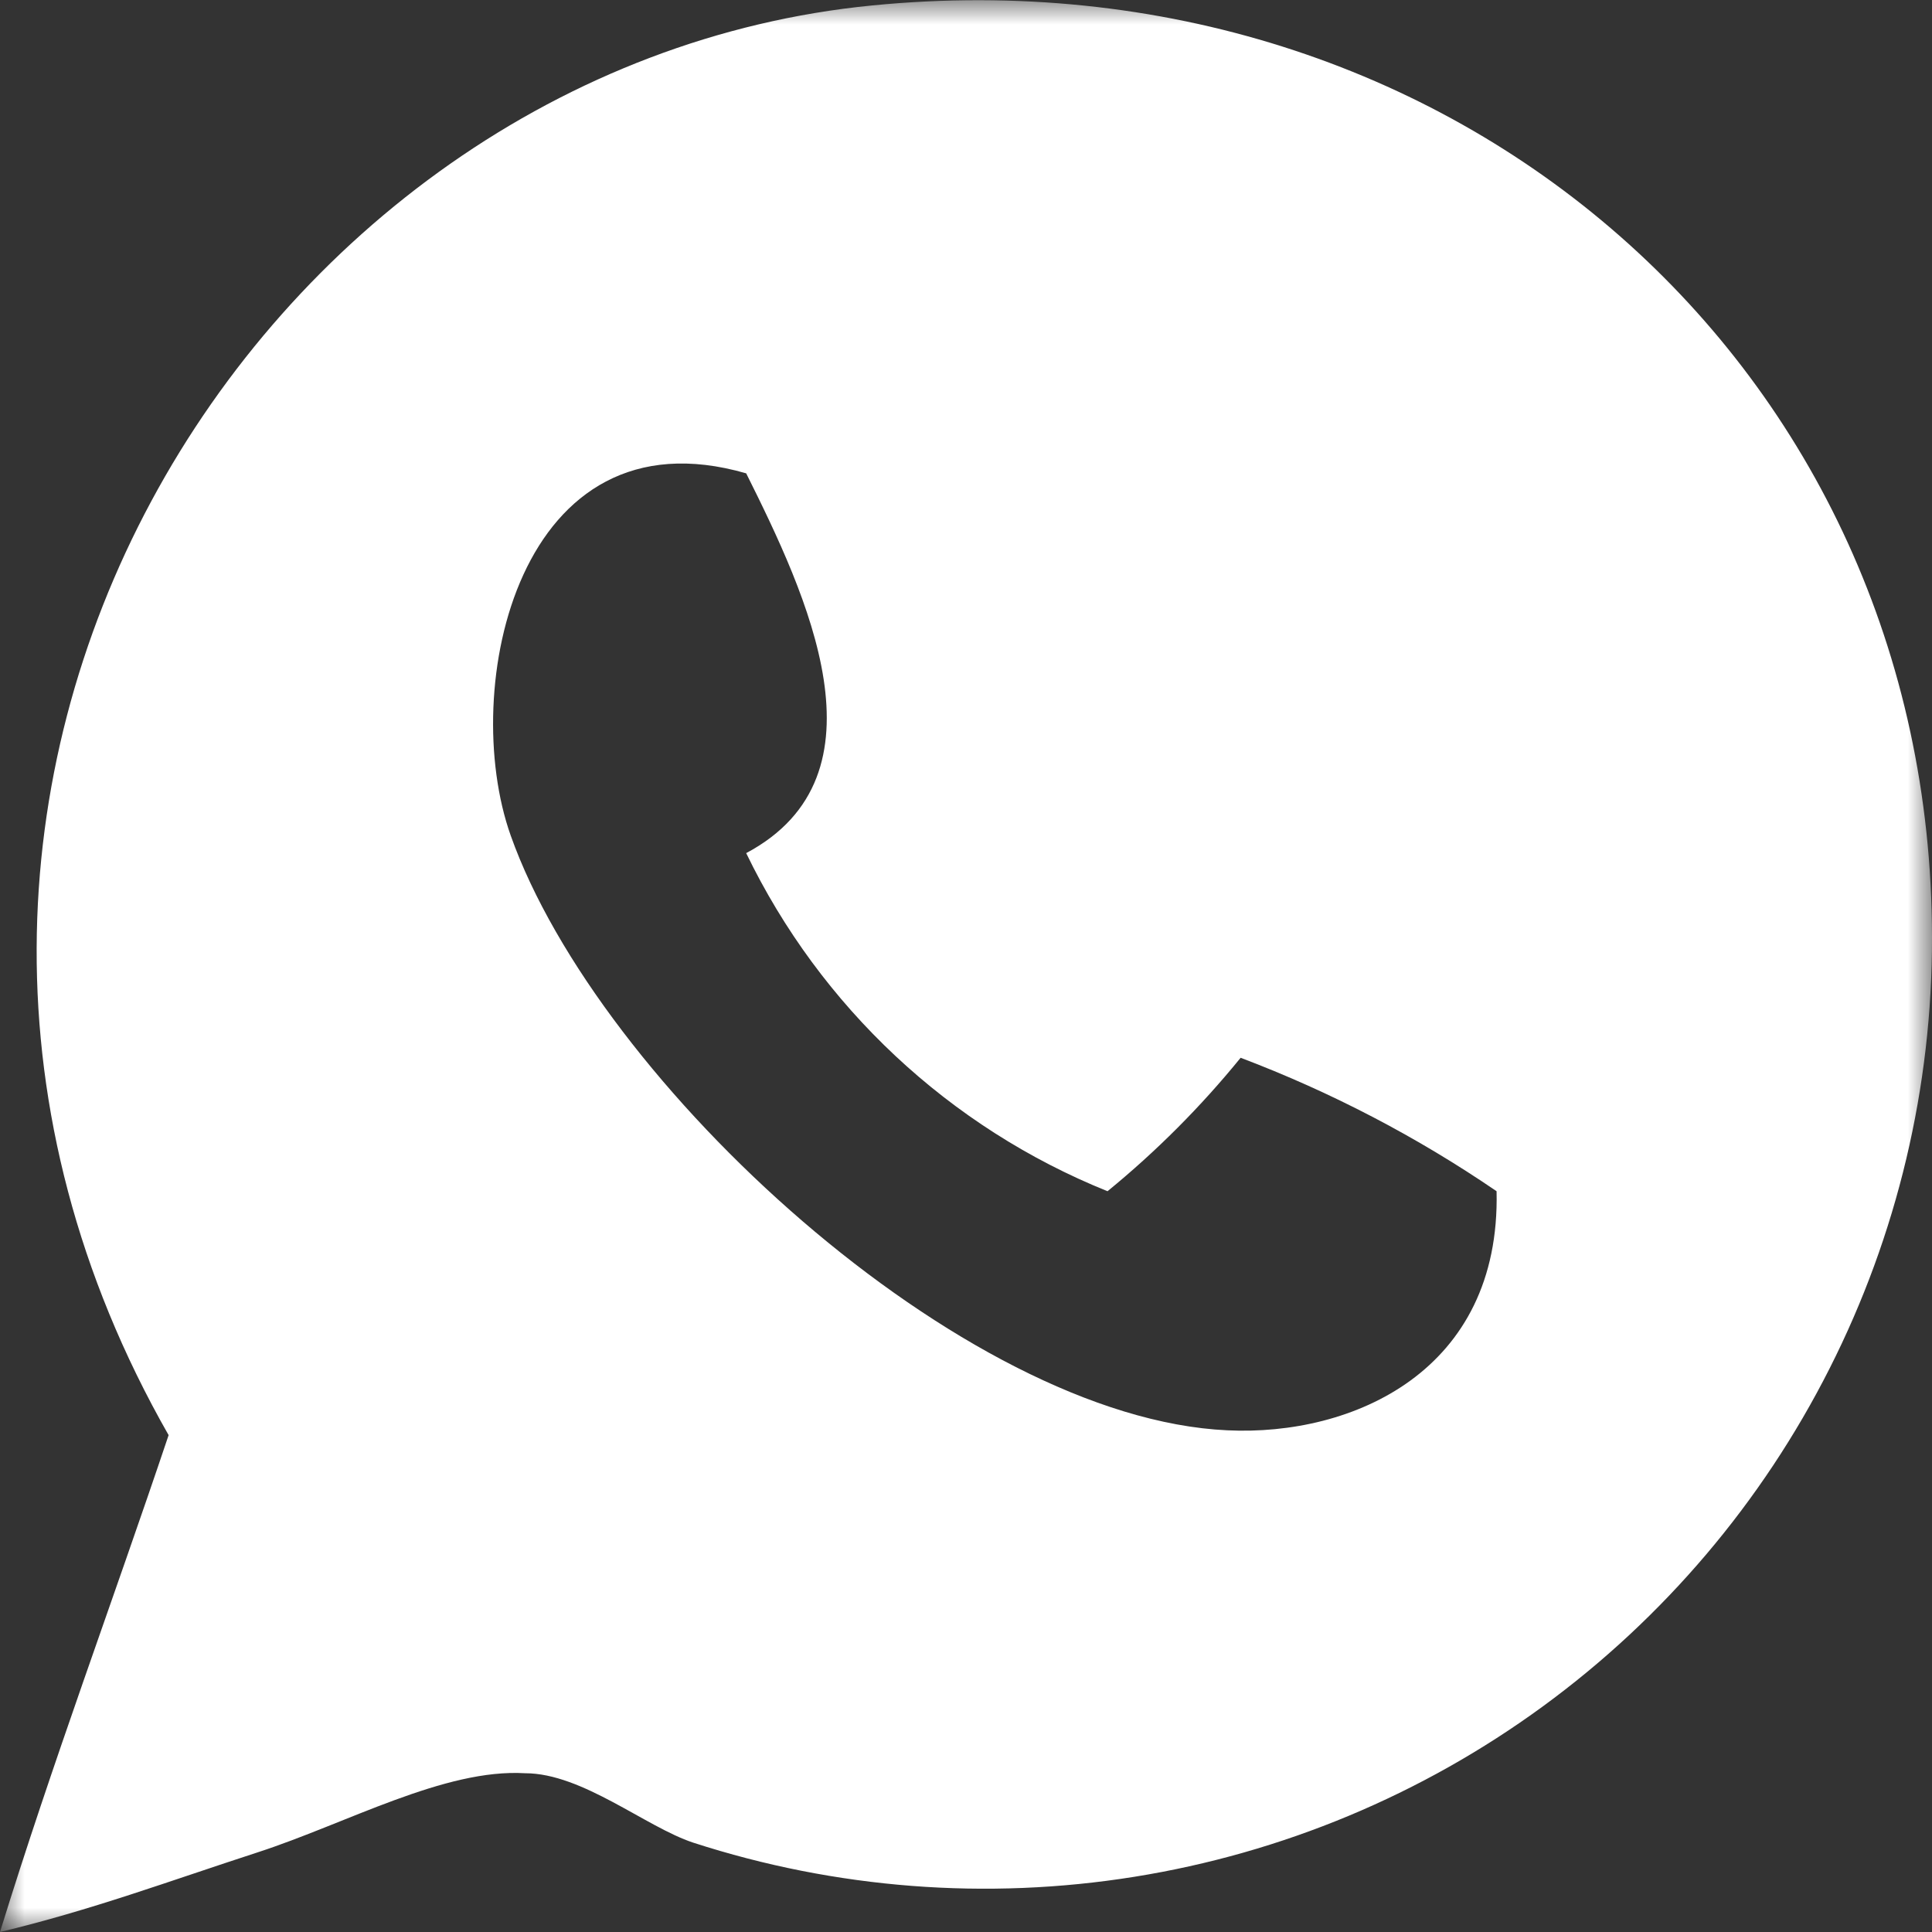 <?xml version="1.0" encoding="UTF-8"?> <svg xmlns="http://www.w3.org/2000/svg" width="40" height="40" viewBox="0 0 40 40" fill="none"><rect x="0" y="0" width="40" height="40" fill="#333333" stroke="none"/> <g clip-path="url(#clip0_422_75)"> <mask id="mask0_422_75" style="mask-type:luminance" maskUnits="userSpaceOnUse" x="0" y="0" width="40" height="40"> <path d="M40 0H0V40H40V0Z" fill="white"></path> </mask> <g mask="url(#mask0_422_75)"> <path fill-rule="evenodd" clip-rule="evenodd" d="M18.055 0.113C5.299 1.363 -4.127 16.363 3.491 29.713C2.332 33.163 1.085 36.488 0 40C1.883 39.55 3.491 38.95 5.337 38.35C7.182 37.75 9.202 36.613 10.873 36.713C12.057 36.713 13.367 37.825 14.352 38.15C17.298 39.105 20.428 39.347 23.485 38.857C26.543 38.367 29.441 37.158 31.943 35.329C34.445 33.5 36.479 31.103 37.879 28.334C39.28 25.566 40.007 22.504 40 19.4C39.988 7.6 30.087 -1.075 18.055 0.113ZM25.411 29.613C19.925 29.363 12.394 22.425 10.574 17.3C9.489 14.25 10.736 8.438 15.449 9.8C16.696 12.3 18.479 16.05 15.449 17.663C16.988 20.847 19.655 23.343 22.93 24.663C23.94 23.838 24.863 22.912 25.686 21.9C27.555 22.608 29.334 23.535 30.985 24.663C31.072 28.388 28.005 29.738 25.411 29.613Z" fill="white"></path> </g> </g> <defs> <clipPath id="clip0_422_75"> <rect width="40" height="40" fill="white"></rect> </clipPath> </defs> </svg> 